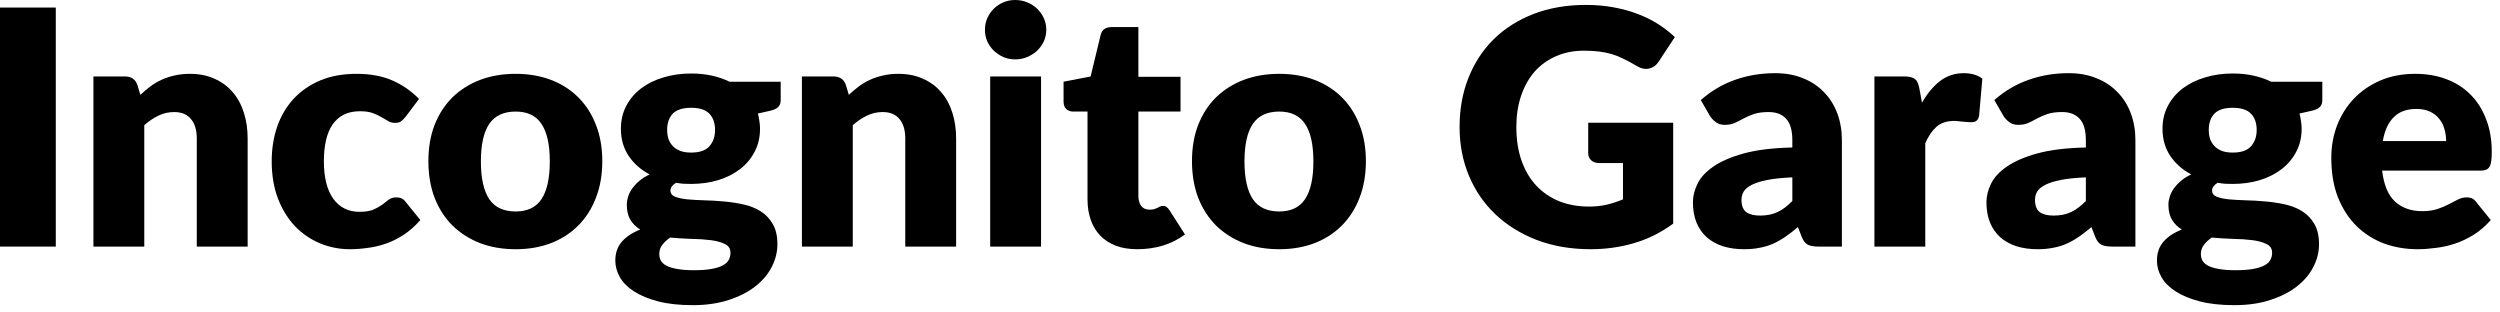 <svg width="160" height="20" viewBox="0 0 160 20" fill="none" xmlns="http://www.w3.org/2000/svg">
<path d="M156.553 9.03C156.553 8.771 156.518 8.519 156.448 8.274C156.385 8.029 156.276 7.812 156.122 7.623C155.975 7.427 155.779 7.269 155.534 7.15C155.289 7.031 154.992 6.972 154.642 6.972C154.026 6.972 153.543 7.15 153.193 7.507C152.843 7.857 152.612 8.365 152.5 9.03H156.553ZM152.458 10.92C152.563 11.83 152.839 12.492 153.287 12.905C153.735 13.31 154.313 13.514 155.02 13.514C155.398 13.514 155.723 13.468 155.996 13.377C156.269 13.286 156.511 13.184 156.721 13.072C156.938 12.96 157.134 12.859 157.309 12.768C157.491 12.677 157.68 12.632 157.876 12.632C158.135 12.632 158.331 12.726 158.464 12.915L159.409 14.081C159.073 14.466 158.709 14.78 158.317 15.025C157.932 15.264 157.533 15.453 157.12 15.592C156.714 15.726 156.304 15.816 155.891 15.866C155.485 15.921 155.097 15.95 154.726 15.95C153.963 15.95 153.245 15.827 152.573 15.582C151.908 15.33 151.324 14.959 150.82 14.469C150.323 13.979 149.927 13.37 149.633 12.642C149.346 11.914 149.203 11.067 149.203 10.101C149.203 9.373 149.325 8.683 149.57 8.032C149.822 7.381 150.179 6.811 150.641 6.321C151.11 5.831 151.674 5.442 152.332 5.155C152.997 4.868 153.746 4.725 154.579 4.725C155.3 4.725 155.958 4.837 156.553 5.061C157.155 5.285 157.669 5.61 158.096 6.037C158.53 6.464 158.866 6.989 159.104 7.612C159.349 8.228 159.472 8.928 159.472 9.712C159.472 9.957 159.461 10.157 159.44 10.311C159.419 10.465 159.381 10.588 159.325 10.678C159.269 10.77 159.192 10.832 159.094 10.867C159.003 10.902 158.884 10.92 158.737 10.92H152.458Z" fill="black"/>
<path d="M142.895 9.765C143.434 9.765 143.822 9.632 144.06 9.366C144.305 9.093 144.428 8.743 144.428 8.316C144.428 7.875 144.305 7.528 144.06 7.276C143.822 7.024 143.434 6.898 142.895 6.898C142.356 6.898 141.964 7.024 141.719 7.276C141.481 7.528 141.361 7.875 141.361 8.316C141.361 8.526 141.389 8.718 141.445 8.893C141.508 9.068 141.603 9.222 141.729 9.355C141.855 9.481 142.013 9.583 142.202 9.66C142.398 9.73 142.629 9.765 142.895 9.765ZM145.415 16.18C145.415 15.921 145.299 15.736 145.068 15.624C144.837 15.505 144.536 15.421 144.165 15.372C143.794 15.323 143.377 15.295 142.915 15.288C142.46 15.274 142.006 15.246 141.551 15.204C141.348 15.344 141.179 15.502 141.046 15.677C140.92 15.845 140.857 16.037 140.857 16.254C140.857 16.408 140.889 16.548 140.952 16.674C141.022 16.8 141.141 16.909 141.309 17C141.477 17.09 141.701 17.16 141.981 17.209C142.268 17.265 142.628 17.294 143.062 17.294C143.531 17.294 143.916 17.265 144.217 17.209C144.518 17.154 144.757 17.076 144.932 16.979C145.114 16.881 145.239 16.762 145.309 16.622C145.379 16.488 145.415 16.341 145.415 16.18ZM148.628 5.229V6.415C148.628 6.597 148.575 6.741 148.47 6.846C148.372 6.951 148.201 7.031 147.956 7.087L147.168 7.266C147.21 7.42 147.241 7.577 147.262 7.738C147.29 7.899 147.305 8.067 147.305 8.242C147.305 8.788 147.189 9.278 146.958 9.712C146.734 10.146 146.422 10.518 146.023 10.825C145.631 11.127 145.166 11.361 144.627 11.529C144.088 11.69 143.511 11.771 142.895 11.771C142.727 11.771 142.562 11.767 142.401 11.76C142.24 11.746 142.082 11.725 141.928 11.697C141.69 11.844 141.572 12.008 141.572 12.191C141.572 12.373 141.669 12.505 141.865 12.589C142.061 12.666 142.321 12.723 142.643 12.758C142.965 12.786 143.328 12.806 143.734 12.82C144.147 12.828 144.568 12.852 144.995 12.894C145.422 12.929 145.838 12.992 146.244 13.083C146.657 13.174 147.024 13.321 147.346 13.524C147.668 13.727 147.928 14 148.124 14.343C148.32 14.679 148.417 15.11 148.417 15.634C148.417 16.125 148.299 16.604 148.061 17.073C147.823 17.542 147.472 17.959 147.01 18.323C146.548 18.686 145.981 18.977 145.309 19.194C144.637 19.418 143.867 19.53 142.999 19.53C142.145 19.53 141.407 19.45 140.784 19.288C140.168 19.128 139.653 18.914 139.24 18.648C138.834 18.389 138.533 18.088 138.337 17.745C138.141 17.402 138.044 17.045 138.044 16.674C138.044 16.191 138.184 15.789 138.464 15.466C138.744 15.145 139.135 14.886 139.639 14.69C139.373 14.528 139.164 14.322 139.01 14.07C138.856 13.818 138.779 13.492 138.779 13.094C138.779 12.932 138.807 12.764 138.863 12.589C138.919 12.408 139.006 12.232 139.125 12.065C139.251 11.889 139.405 11.725 139.587 11.571C139.769 11.417 139.986 11.28 140.238 11.162C139.671 10.861 139.223 10.465 138.894 9.975C138.565 9.478 138.4 8.9 138.4 8.242C138.4 7.696 138.516 7.206 138.747 6.772C138.978 6.331 139.293 5.96 139.692 5.659C140.098 5.351 140.574 5.117 141.12 4.956C141.666 4.788 142.258 4.704 142.895 4.704C143.819 4.704 144.638 4.879 145.352 5.229H148.628Z" fill="black"/>
<path d="M133.495 11.351C132.844 11.379 132.309 11.434 131.889 11.518C131.469 11.602 131.136 11.707 130.891 11.834C130.646 11.96 130.475 12.103 130.377 12.264C130.286 12.425 130.24 12.6 130.24 12.789C130.24 13.16 130.342 13.422 130.545 13.576C130.748 13.723 131.045 13.797 131.437 13.797C131.857 13.797 132.225 13.723 132.54 13.576C132.855 13.43 133.173 13.191 133.495 12.863V11.351ZM127.636 6.405C128.294 5.824 129.022 5.393 129.82 5.113C130.625 4.826 131.486 4.683 132.403 4.683C133.061 4.683 133.653 4.791 134.178 5.008C134.71 5.218 135.158 5.516 135.522 5.901C135.893 6.279 136.176 6.73 136.372 7.255C136.568 7.78 136.666 8.354 136.666 8.977V15.781H135.175C134.867 15.781 134.633 15.739 134.472 15.655C134.318 15.572 134.188 15.396 134.083 15.13L133.852 14.532C133.579 14.763 133.317 14.966 133.065 15.141C132.813 15.316 132.55 15.466 132.277 15.592C132.011 15.711 131.724 15.799 131.416 15.855C131.115 15.918 130.779 15.95 130.408 15.95C129.911 15.95 129.46 15.886 129.054 15.761C128.648 15.627 128.301 15.435 128.014 15.183C127.734 14.931 127.517 14.62 127.363 14.248C127.209 13.87 127.132 13.437 127.132 12.947C127.132 12.555 127.23 12.159 127.426 11.76C127.622 11.354 127.962 10.986 128.445 10.658C128.928 10.322 129.579 10.041 130.398 9.817C131.217 9.593 132.249 9.467 133.495 9.439V8.977C133.495 8.34 133.362 7.882 133.096 7.602C132.837 7.315 132.466 7.171 131.983 7.171C131.598 7.171 131.283 7.213 131.038 7.297C130.793 7.381 130.573 7.476 130.377 7.581C130.188 7.686 130.002 7.78 129.82 7.864C129.638 7.948 129.421 7.99 129.169 7.99C128.945 7.99 128.756 7.934 128.602 7.822C128.448 7.71 128.322 7.577 128.224 7.423L127.636 6.405Z" fill="black"/>
<path d="M123.007 6.573C123.343 5.985 123.728 5.523 124.162 5.187C124.603 4.851 125.107 4.683 125.674 4.683C126.164 4.683 126.563 4.798 126.871 5.029L126.661 7.423C126.626 7.577 126.566 7.682 126.482 7.738C126.405 7.794 126.297 7.822 126.157 7.822C126.101 7.822 126.027 7.819 125.936 7.812C125.845 7.805 125.751 7.798 125.653 7.791C125.555 7.777 125.453 7.766 125.348 7.759C125.25 7.745 125.159 7.738 125.075 7.738C124.599 7.738 124.218 7.864 123.931 8.116C123.651 8.368 123.413 8.718 123.217 9.166V15.781H119.962V4.893H121.894C122.055 4.893 122.188 4.907 122.293 4.935C122.405 4.963 122.496 5.008 122.566 5.071C122.643 5.127 122.699 5.204 122.734 5.302C122.776 5.4 122.811 5.519 122.839 5.659L123.007 6.573Z" fill="black"/>
<path d="M114.71 11.351C114.059 11.379 113.524 11.434 113.104 11.518C112.684 11.602 112.351 11.707 112.106 11.834C111.861 11.96 111.69 12.103 111.592 12.264C111.501 12.425 111.455 12.6 111.455 12.789C111.455 13.16 111.557 13.422 111.76 13.576C111.963 13.723 112.26 13.797 112.652 13.797C113.072 13.797 113.44 13.723 113.755 13.576C114.07 13.43 114.388 13.191 114.71 12.863V11.351ZM108.851 6.405C109.509 5.824 110.237 5.393 111.035 5.113C111.84 4.826 112.701 4.683 113.618 4.683C114.276 4.683 114.868 4.791 115.393 5.008C115.925 5.218 116.373 5.516 116.737 5.901C117.108 6.279 117.391 6.73 117.587 7.255C117.783 7.78 117.881 8.354 117.881 8.977V15.781H116.39C116.082 15.781 115.848 15.739 115.687 15.655C115.533 15.572 115.403 15.396 115.298 15.13L115.067 14.532C114.794 14.763 114.532 14.966 114.28 15.141C114.028 15.316 113.765 15.466 113.492 15.592C113.226 15.711 112.939 15.799 112.631 15.855C112.33 15.918 111.994 15.95 111.623 15.95C111.126 15.95 110.675 15.886 110.269 15.761C109.863 15.627 109.516 15.435 109.229 15.183C108.949 14.931 108.732 14.62 108.578 14.248C108.424 13.87 108.347 13.437 108.347 12.947C108.347 12.555 108.445 12.159 108.641 11.76C108.837 11.354 109.177 10.986 109.66 10.658C110.143 10.322 110.794 10.041 111.613 9.817C112.432 9.593 113.464 9.467 114.71 9.439V8.977C114.71 8.34 114.577 7.882 114.311 7.602C114.052 7.315 113.681 7.171 113.198 7.171C112.813 7.171 112.498 7.213 112.253 7.297C112.008 7.381 111.788 7.476 111.592 7.581C111.403 7.686 111.217 7.78 111.035 7.864C110.853 7.948 110.636 7.99 110.384 7.99C110.16 7.99 109.971 7.934 109.817 7.822C109.663 7.71 109.537 7.577 109.439 7.423L108.851 6.405Z" fill="black"/>
<path d="M101.645 7.854H107.084V14.312C106.3 14.886 105.463 15.302 104.574 15.561C103.692 15.82 102.768 15.95 101.802 15.95C100.542 15.95 99.394 15.754 98.358 15.361C97.329 14.963 96.447 14.416 95.712 13.723C94.977 13.024 94.41 12.197 94.011 11.245C93.612 10.287 93.413 9.247 93.413 8.127C93.413 6.986 93.602 5.939 93.98 4.987C94.358 4.029 94.897 3.203 95.597 2.51C96.304 1.817 97.154 1.278 98.148 0.893C99.149 0.508 100.266 0.315 101.498 0.315C102.135 0.315 102.733 0.368 103.293 0.473C103.853 0.578 104.368 0.721 104.837 0.903C105.313 1.085 105.747 1.302 106.139 1.554C106.531 1.806 106.881 2.079 107.189 2.373L106.16 3.938C105.999 4.183 105.789 4.333 105.53 4.389C105.278 4.445 105.005 4.382 104.711 4.2C104.431 4.032 104.165 3.889 103.913 3.769C103.668 3.643 103.416 3.542 103.157 3.465C102.898 3.388 102.625 3.332 102.338 3.297C102.051 3.262 101.729 3.244 101.372 3.244C100.707 3.244 100.108 3.364 99.576 3.602C99.044 3.833 98.589 4.162 98.211 4.588C97.84 5.016 97.553 5.53 97.35 6.132C97.147 6.727 97.046 7.392 97.046 8.127C97.046 8.939 97.158 9.66 97.382 10.29C97.606 10.92 97.921 11.452 98.327 11.886C98.74 12.32 99.23 12.652 99.797 12.883C100.371 13.107 101.004 13.22 101.697 13.22C102.124 13.22 102.509 13.178 102.852 13.094C103.202 13.009 103.542 12.898 103.871 12.758V10.437H102.359C102.135 10.437 101.96 10.377 101.834 10.258C101.708 10.139 101.645 9.989 101.645 9.807V7.854Z" fill="black"/>
<path d="M81.873 4.725C82.699 4.725 83.452 4.854 84.131 5.113C84.81 5.372 85.391 5.743 85.874 6.226C86.364 6.709 86.742 7.297 87.008 7.99C87.281 8.676 87.417 9.45 87.417 10.311C87.417 11.179 87.281 11.963 87.008 12.663C86.742 13.356 86.364 13.947 85.874 14.438C85.391 14.921 84.81 15.295 84.131 15.561C83.452 15.82 82.699 15.95 81.873 15.95C81.04 15.95 80.281 15.82 79.595 15.561C78.916 15.295 78.328 14.921 77.831 14.438C77.341 13.947 76.959 13.356 76.686 12.663C76.42 11.963 76.287 11.179 76.287 10.311C76.287 9.45 76.42 8.676 76.686 7.99C76.959 7.297 77.341 6.709 77.831 6.226C78.328 5.743 78.916 5.372 79.595 5.113C80.281 4.854 81.04 4.725 81.873 4.725ZM81.873 13.534C82.622 13.534 83.172 13.272 83.522 12.747C83.879 12.215 84.057 11.41 84.057 10.332C84.057 9.254 83.879 8.452 83.522 7.927C83.172 7.402 82.622 7.14 81.873 7.14C81.103 7.14 80.54 7.402 80.183 7.927C79.826 8.452 79.647 9.254 79.647 10.332C79.647 11.41 79.826 12.215 80.183 12.747C80.54 13.272 81.103 13.534 81.873 13.534Z" fill="black"/>
<path d="M72.793 15.95C72.275 15.95 71.816 15.876 71.417 15.729C71.025 15.575 70.693 15.361 70.42 15.088C70.154 14.809 69.951 14.473 69.811 14.081C69.671 13.688 69.601 13.251 69.601 12.768V7.14H68.677C68.509 7.14 68.365 7.087 68.246 6.982C68.127 6.87 68.068 6.709 68.068 6.499V5.229L69.8 4.893L70.441 2.236C70.525 1.9 70.763 1.732 71.155 1.732H72.856V4.914H75.554V7.14H72.856V12.547C72.856 12.8 72.915 13.009 73.034 13.178C73.16 13.338 73.339 13.419 73.57 13.419C73.689 13.419 73.787 13.409 73.864 13.387C73.948 13.36 74.018 13.332 74.074 13.303C74.137 13.268 74.193 13.241 74.242 13.22C74.298 13.191 74.361 13.178 74.431 13.178C74.529 13.178 74.606 13.202 74.662 13.251C74.725 13.293 74.788 13.363 74.851 13.461L75.838 15.005C75.418 15.319 74.945 15.557 74.42 15.719C73.895 15.873 73.353 15.95 72.793 15.95Z" fill="black"/>
<path d="M66.627 4.893V15.781H63.372V4.893H66.627ZM66.963 1.911C66.963 2.17 66.911 2.415 66.806 2.646C66.701 2.87 66.557 3.07 66.375 3.244C66.193 3.413 65.98 3.549 65.735 3.654C65.497 3.752 65.241 3.801 64.968 3.801C64.702 3.801 64.454 3.752 64.223 3.654C63.992 3.549 63.785 3.413 63.603 3.244C63.428 3.07 63.288 2.87 63.183 2.646C63.085 2.415 63.036 2.17 63.036 1.911C63.036 1.645 63.085 1.397 63.183 1.165C63.288 0.934 63.428 0.732 63.603 0.556C63.785 0.382 63.992 0.245 64.223 0.147C64.454 0.049 64.702 0 64.968 0C65.241 0 65.497 0.049 65.735 0.147C65.98 0.245 66.193 0.382 66.375 0.556C66.557 0.732 66.701 0.934 66.806 1.165C66.911 1.397 66.963 1.645 66.963 1.911Z" fill="black"/>
<path d="M54.325 6.069C54.535 5.873 54.752 5.691 54.976 5.523C55.2 5.355 55.438 5.215 55.69 5.103C55.949 4.984 56.226 4.893 56.52 4.83C56.821 4.76 57.146 4.725 57.496 4.725C58.091 4.725 58.616 4.83 59.071 5.04C59.533 5.243 59.922 5.53 60.237 5.901C60.552 6.265 60.79 6.702 60.951 7.213C61.112 7.717 61.192 8.267 61.192 8.862V15.781H57.937V8.862C57.937 8.33 57.815 7.917 57.57 7.623C57.325 7.322 56.964 7.171 56.488 7.171C56.131 7.171 55.795 7.248 55.48 7.402C55.172 7.549 54.871 7.752 54.577 8.011V15.781H51.322V4.893H53.338C53.744 4.893 54.01 5.075 54.136 5.439L54.325 6.069Z" fill="black"/>
<path d="M44.231 9.765C44.77 9.765 45.159 9.632 45.397 9.366C45.642 9.093 45.764 8.743 45.764 8.316C45.764 7.875 45.642 7.528 45.397 7.276C45.159 7.024 44.77 6.898 44.231 6.898C43.692 6.898 43.3 7.024 43.055 7.276C42.817 7.528 42.698 7.875 42.698 8.316C42.698 8.526 42.726 8.718 42.782 8.893C42.845 9.068 42.94 9.222 43.066 9.355C43.192 9.481 43.349 9.583 43.538 9.66C43.734 9.73 43.965 9.765 44.231 9.765ZM46.751 16.18C46.751 15.921 46.636 15.736 46.405 15.624C46.174 15.505 45.873 15.421 45.502 15.372C45.131 15.323 44.714 15.295 44.252 15.288C43.797 15.274 43.342 15.246 42.887 15.204C42.684 15.344 42.516 15.502 42.383 15.677C42.257 15.845 42.194 16.037 42.194 16.254C42.194 16.408 42.226 16.548 42.289 16.674C42.359 16.8 42.478 16.909 42.646 17C42.814 17.09 43.038 17.16 43.318 17.209C43.605 17.265 43.965 17.294 44.399 17.294C44.868 17.294 45.253 17.265 45.554 17.209C45.855 17.154 46.093 17.076 46.268 16.979C46.45 16.881 46.576 16.762 46.646 16.622C46.716 16.488 46.751 16.341 46.751 16.18ZM49.964 5.229V6.415C49.964 6.597 49.912 6.741 49.807 6.846C49.709 6.951 49.537 7.031 49.292 7.087L48.505 7.266C48.547 7.42 48.578 7.577 48.599 7.738C48.627 7.899 48.641 8.067 48.641 8.242C48.641 8.788 48.526 9.278 48.295 9.712C48.071 10.146 47.759 10.518 47.36 10.825C46.968 11.127 46.503 11.361 45.964 11.529C45.425 11.69 44.847 11.771 44.231 11.771C44.063 11.771 43.899 11.767 43.738 11.76C43.577 11.746 43.419 11.725 43.265 11.697C43.027 11.844 42.908 12.008 42.908 12.191C42.908 12.373 43.006 12.505 43.202 12.589C43.398 12.666 43.657 12.723 43.979 12.758C44.301 12.786 44.665 12.806 45.071 12.82C45.484 12.828 45.904 12.852 46.331 12.894C46.758 12.929 47.175 12.992 47.581 13.083C47.994 13.174 48.361 13.321 48.683 13.524C49.005 13.727 49.264 14 49.46 14.343C49.656 14.679 49.754 15.11 49.754 15.634C49.754 16.125 49.635 16.604 49.397 17.073C49.159 17.542 48.809 17.959 48.347 18.323C47.885 18.686 47.318 18.977 46.646 19.194C45.974 19.418 45.204 19.53 44.336 19.53C43.482 19.53 42.744 19.45 42.121 19.288C41.505 19.128 40.99 18.914 40.577 18.648C40.171 18.389 39.87 18.088 39.674 17.745C39.478 17.402 39.38 17.045 39.38 16.674C39.38 16.191 39.52 15.789 39.8 15.466C40.08 15.145 40.472 14.886 40.976 14.69C40.71 14.528 40.5 14.322 40.346 14.07C40.192 13.818 40.115 13.492 40.115 13.094C40.115 12.932 40.143 12.764 40.199 12.589C40.255 12.408 40.343 12.232 40.462 12.065C40.588 11.889 40.742 11.725 40.924 11.571C41.106 11.417 41.323 11.28 41.575 11.162C41.008 10.861 40.56 10.465 40.231 9.975C39.902 9.478 39.737 8.9 39.737 8.242C39.737 7.696 39.853 7.206 40.084 6.772C40.315 6.331 40.63 5.96 41.029 5.659C41.435 5.351 41.911 5.117 42.457 4.956C43.003 4.788 43.594 4.704 44.231 4.704C45.155 4.704 45.974 4.879 46.688 5.229H49.964Z" fill="black"/>
<path d="M33.003 4.725C33.829 4.725 34.582 4.854 35.261 5.113C35.94 5.372 36.521 5.743 37.004 6.226C37.494 6.709 37.872 7.297 38.138 7.99C38.411 8.676 38.547 9.45 38.547 10.311C38.547 11.179 38.411 11.963 38.138 12.663C37.872 13.356 37.494 13.947 37.004 14.438C36.521 14.921 35.94 15.295 35.261 15.561C34.582 15.82 33.829 15.95 33.003 15.95C32.17 15.95 31.411 15.82 30.725 15.561C30.046 15.295 29.458 14.921 28.961 14.438C28.471 13.947 28.089 13.356 27.816 12.663C27.55 11.963 27.417 11.179 27.417 10.311C27.417 9.45 27.55 8.676 27.816 7.99C28.089 7.297 28.471 6.709 28.961 6.226C29.458 5.743 30.046 5.372 30.725 5.113C31.411 4.854 32.17 4.725 33.003 4.725ZM33.003 13.534C33.752 13.534 34.302 13.272 34.652 12.747C35.009 12.215 35.187 11.41 35.187 10.332C35.187 9.254 35.009 8.452 34.652 7.927C34.302 7.402 33.752 7.14 33.003 7.14C32.233 7.14 31.67 7.402 31.313 7.927C30.956 8.452 30.777 9.254 30.777 10.332C30.777 11.41 30.956 12.215 31.313 12.747C31.67 13.272 32.233 13.534 33.003 13.534Z" fill="black"/>
<path d="M25.957 7.476C25.859 7.595 25.765 7.689 25.674 7.759C25.582 7.829 25.453 7.864 25.285 7.864C25.124 7.864 24.977 7.826 24.844 7.749C24.718 7.672 24.575 7.588 24.413 7.497C24.253 7.399 24.064 7.311 23.846 7.234C23.63 7.157 23.36 7.119 23.038 7.119C22.639 7.119 22.293 7.192 21.998 7.339C21.712 7.486 21.474 7.696 21.285 7.969C21.096 8.242 20.956 8.578 20.864 8.977C20.773 9.369 20.728 9.814 20.728 10.311C20.728 11.354 20.927 12.155 21.326 12.716C21.733 13.275 22.289 13.556 22.996 13.556C23.374 13.556 23.672 13.51 23.889 13.419C24.113 13.321 24.302 13.216 24.456 13.104C24.61 12.985 24.75 12.877 24.875 12.778C25.009 12.681 25.173 12.632 25.369 12.632C25.628 12.632 25.824 12.726 25.957 12.915L26.902 14.081C26.566 14.466 26.212 14.78 25.841 15.025C25.471 15.264 25.089 15.453 24.697 15.592C24.312 15.726 23.924 15.816 23.532 15.866C23.14 15.921 22.758 15.95 22.387 15.95C21.722 15.95 21.085 15.823 20.476 15.572C19.874 15.319 19.342 14.956 18.88 14.479C18.425 13.996 18.061 13.405 17.788 12.705C17.522 12.005 17.389 11.207 17.389 10.311C17.389 9.527 17.505 8.795 17.735 8.116C17.974 7.43 18.32 6.839 18.775 6.342C19.237 5.838 19.804 5.442 20.476 5.155C21.155 4.868 21.939 4.725 22.828 4.725C23.682 4.725 24.431 4.861 25.075 5.134C25.719 5.407 26.3 5.806 26.818 6.331L25.957 7.476Z" fill="black"/>
<path d="M8.982 6.069C9.192 5.873 9.409 5.691 9.633 5.523C9.857 5.355 10.095 5.215 10.347 5.103C10.606 4.984 10.883 4.893 11.177 4.83C11.478 4.76 11.803 4.725 12.153 4.725C12.748 4.725 13.273 4.83 13.728 5.04C14.19 5.243 14.579 5.53 14.894 5.901C15.209 6.265 15.447 6.702 15.608 7.213C15.769 7.717 15.849 8.267 15.849 8.862V15.781H12.594V8.862C12.594 8.33 12.472 7.917 12.227 7.623C11.982 7.322 11.621 7.171 11.145 7.171C10.788 7.171 10.452 7.248 10.137 7.402C9.829 7.549 9.528 7.752 9.234 8.011V15.781H5.979V4.893H7.995C8.401 4.893 8.667 5.075 8.793 5.439L8.982 6.069Z" fill="black"/>
<path d="M3.57 15.781H0V0.483H3.57V15.781Z" fill="black"/>
</svg>
